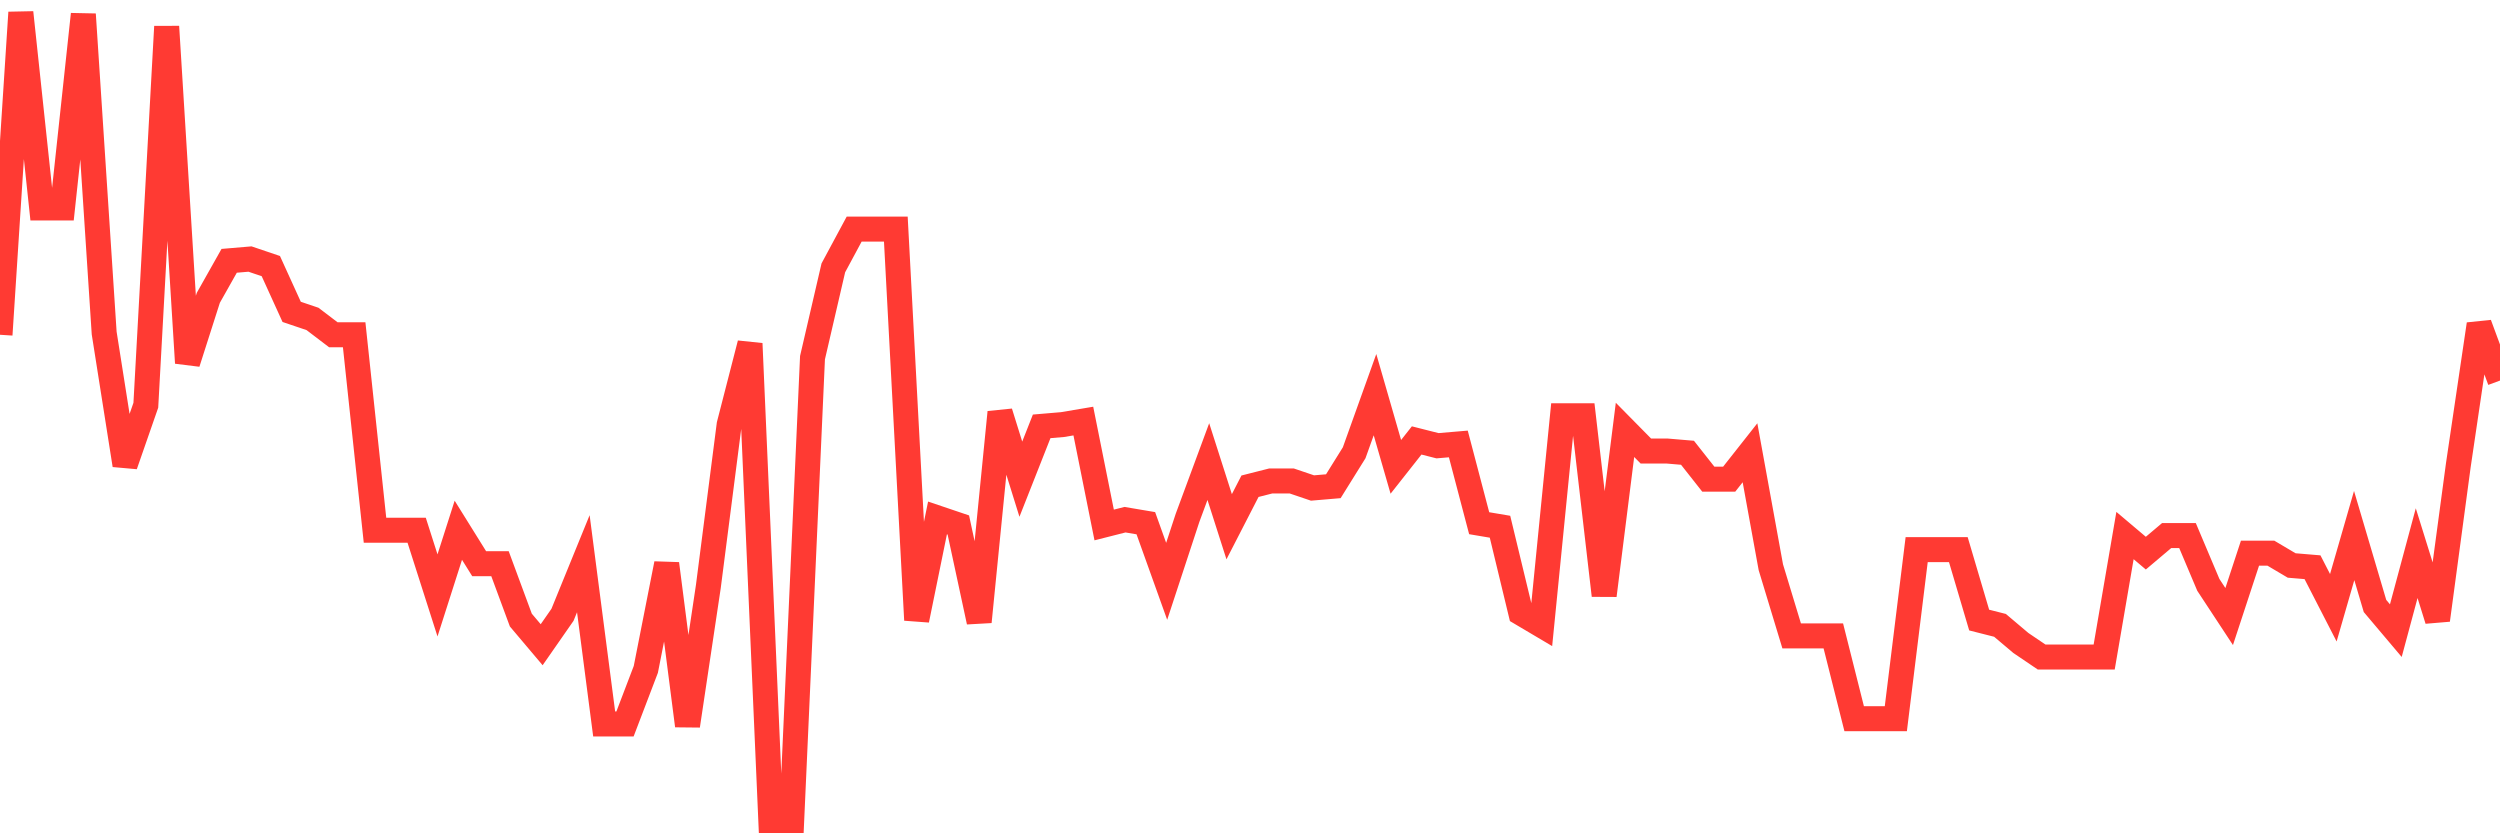 <svg
  xmlns="http://www.w3.org/2000/svg"
  xmlns:xlink="http://www.w3.org/1999/xlink"
  width="120"
  height="40"
  viewBox="0 0 120 40"
  preserveAspectRatio="none"
>
  <polyline
    points="0,16.069 1,0.6 2,9.983 3,9.983 4,0.685 5,15.985 6,22.325 7,19.451 8,1.276 9,17.422 10,14.294 11,12.519 12,12.434 13,12.773 14,14.97 15,15.308 16,16.069 17,16.069 18,25.452 19,25.452 20,25.452 21,28.58 22,25.452 23,27.058 24,27.058 25,29.763 26,30.947 27,29.51 28,27.058 29,34.751 30,34.751 31,32.13 32,27.058 33,34.835 34,28.157 35,20.38 36,16.492 37,39.4 38,39.4 39,17.168 40,12.857 41,10.997 42,10.997 43,10.997 44,29.763 45,24.861 46,25.199 47,29.848 48,19.789 49,23.001 50,20.465 51,20.38 52,20.211 53,25.199 54,24.945 55,25.114 56,27.904 57,24.861 58,22.156 59,25.283 60,23.339 61,23.085 62,23.085 63,23.424 64,23.339 65,21.733 66,18.943 67,22.409 68,21.141 69,21.395 70,21.31 71,25.114 72,25.283 73,29.425 74,30.017 75,19.958 76,19.958 77,28.58 78,20.634 79,21.648 80,21.648 81,21.733 82,23.001 83,23.001 84,21.733 85,27.227 86,30.524 87,30.524 88,30.524 89,34.497 90,34.497 91,34.497 92,26.382 93,26.382 94,26.382 95,29.763 96,30.017 97,30.862 98,31.539 99,31.539 100,31.539 101,31.539 102,25.706 103,26.551 104,25.706 105,25.706 106,28.073 107,29.594 108,26.551 109,26.551 110,27.143 111,27.227 112,29.172 113,25.706 114,29.087 115,30.271 116,26.551 117,29.763 118,22.325 119,15.562 120,18.267"
    fill="none"
    stroke="#ff3a33"
    stroke-width="1.2"
  >
  </polyline>
</svg>